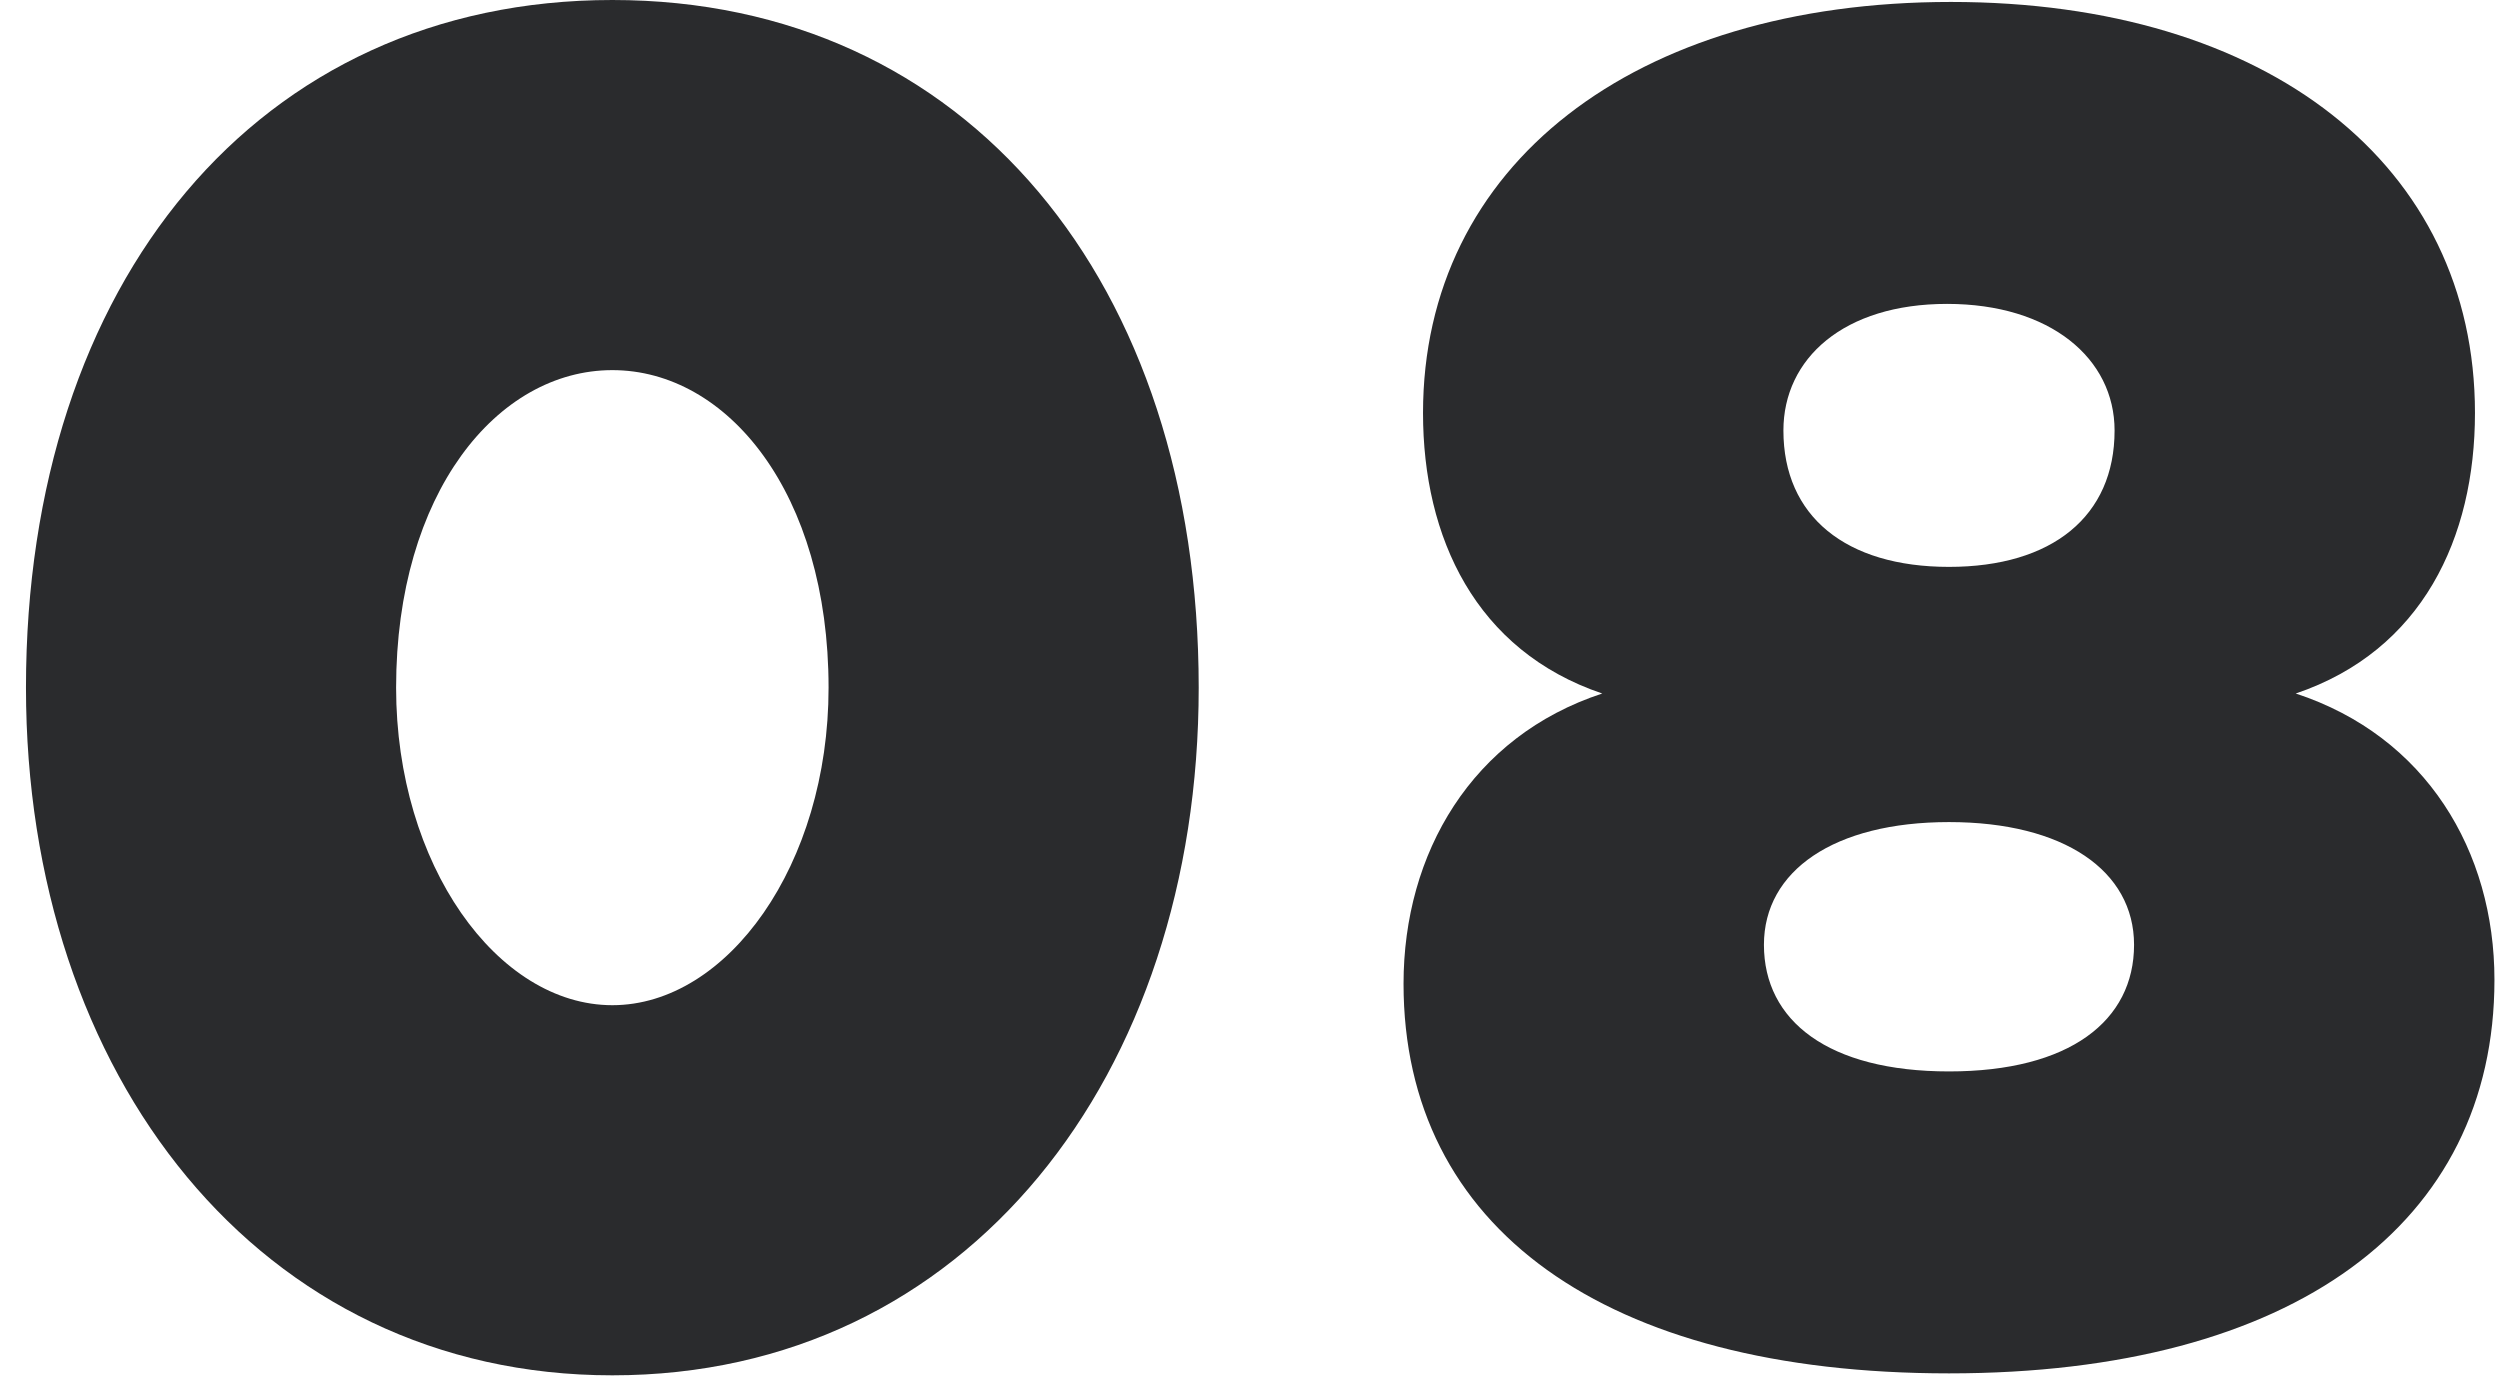 <?xml version="1.0" encoding="UTF-8"?> <svg xmlns="http://www.w3.org/2000/svg" width="77" height="43" viewBox="0 0 77 43" fill="none"><path d="M18.86 42.36C8 42.36 0.8 33.12 0.8 21.18C0.8 8.7 7.94 0 18.86 0C29.78 0 36.92 8.7 36.92 21.18C36.92 33.12 29.78 42.36 18.86 42.36ZM18.86 30.96C22.4 30.96 25.52 26.64 25.52 21.18C25.52 15.18 22.4 11.4 18.86 11.4C15.32 11.4 12.2 15.18 12.2 21.18C12.2 26.64 15.32 30.96 18.86 30.96Z" fill="#2A2B2D"></path><path d="M60.029 42.3C49.409 42.3 43.229 37.8 43.229 30.3C43.229 26.28 45.329 22.68 49.349 21.36C45.449 20.04 43.829 16.56 43.829 12.72C43.829 5.1 50.309 0.06 60.089 0.06C69.869 0.06 76.229 5.1 76.229 12.72C76.229 16.56 74.609 20.04 70.709 21.36C74.729 22.68 76.829 26.22 76.829 30.18C76.829 37.68 70.649 42.3 60.029 42.3ZM60.029 17.46C63.209 17.46 65.129 15.9 65.129 13.26C65.129 11.04 63.149 9.36 59.969 9.36C56.789 9.36 54.929 11.04 54.929 13.26C54.929 15.9 56.849 17.46 60.029 17.46ZM60.029 33C63.749 33 65.729 31.44 65.729 29.1C65.729 26.82 63.569 25.32 60.029 25.32C56.489 25.32 54.329 26.82 54.329 29.1C54.329 31.44 56.309 33 60.029 33Z" fill="#2A2B2D"></path></svg> 